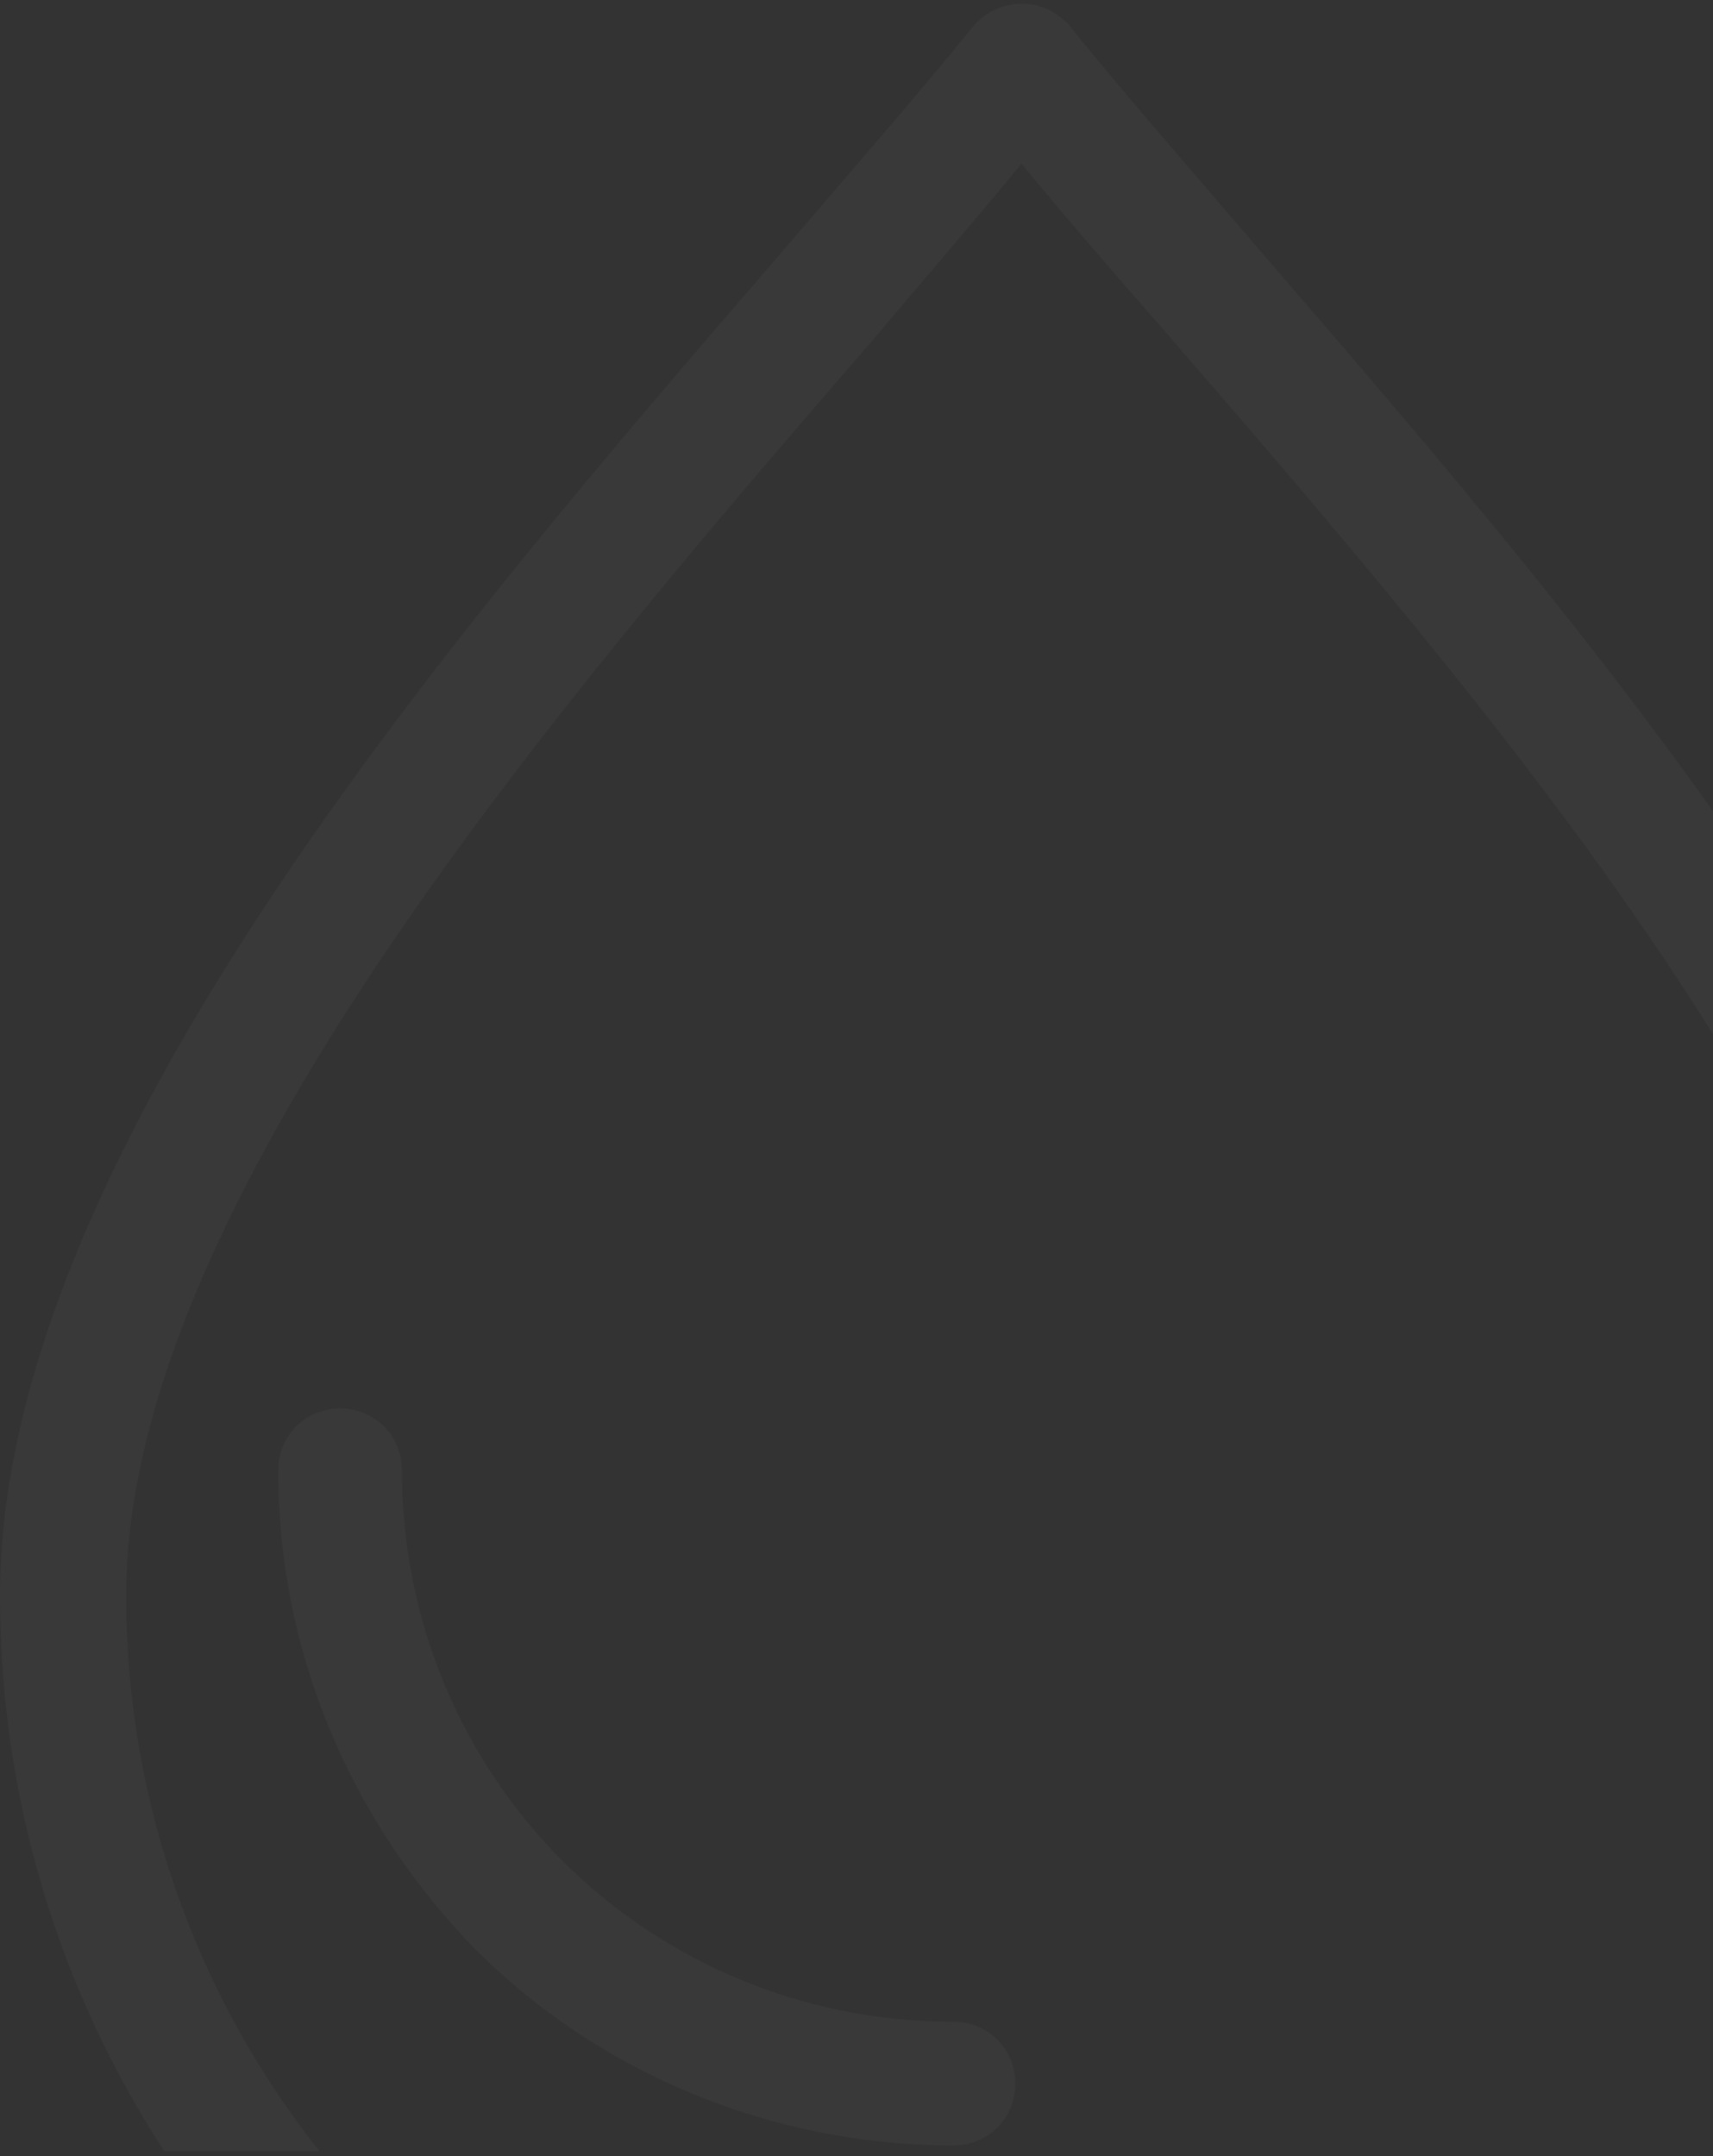 <svg xmlns="http://www.w3.org/2000/svg" width="197" height="248" viewBox="0 0 197 248" fill="none"><rect x="0" y="0" width="197" height="248" fill="#333333" stroke="none"/><g clip-path="url(#clip0_8091_488)"><path d="M145.357 29.346C136.823 19.39 129.143 10.572 123.169 3.176C122.885 2.607 122.316 2.323 122.031 2.039C118.902 -0.522 114.351 0.047 111.791 3.176C105.817 10.572 98.137 19.39 89.603 29.346C52.055 72.868 0 133.172 0 183.521C0 215.949 13.085 245.248 34.419 266.582C55.753 287.631 85.052 301.001 117.48 301.001C149.908 301.001 179.207 287.916 200.541 266.582C221.875 245.248 234.96 215.949 234.96 183.521C234.96 133.172 182.905 72.868 145.357 29.346ZM190.3 256.057C171.526 274.831 145.925 286.494 117.48 286.494C89.034 286.494 63.434 274.831 44.66 256.341C26.17 237.852 14.507 211.966 14.507 183.521C14.507 138.577 64.571 80.548 100.697 38.733C106.671 31.622 112.36 25.079 117.48 18.821C122.6 25.079 128.289 31.622 134.263 38.449C170.389 80.264 220.453 138.008 220.453 183.236C220.453 211.682 208.79 237.283 190.3 256.057Z" fill="white" fill-opacity="0.03"></path><path d="M109.656 232.545C92.02 232.545 76.091 225.433 64.712 214.055C53.334 202.677 46.223 186.748 46.223 169.111C46.223 165.129 43.094 162 39.111 162C35.129 162 32 165.129 32 169.111C32 190.73 40.818 210.073 54.756 224.296C68.41 237.95 88.038 246.768 109.656 246.768C113.639 246.768 116.768 243.639 116.768 239.656C116.768 235.674 113.639 232.545 109.656 232.545Z" fill="white" fill-opacity="0.03"></path></g><defs><clipPath id="clip0_8091_488"><rect width="197" height="247" fill="white" transform="translate(0 0.426)"></rect></clipPath></defs></svg>